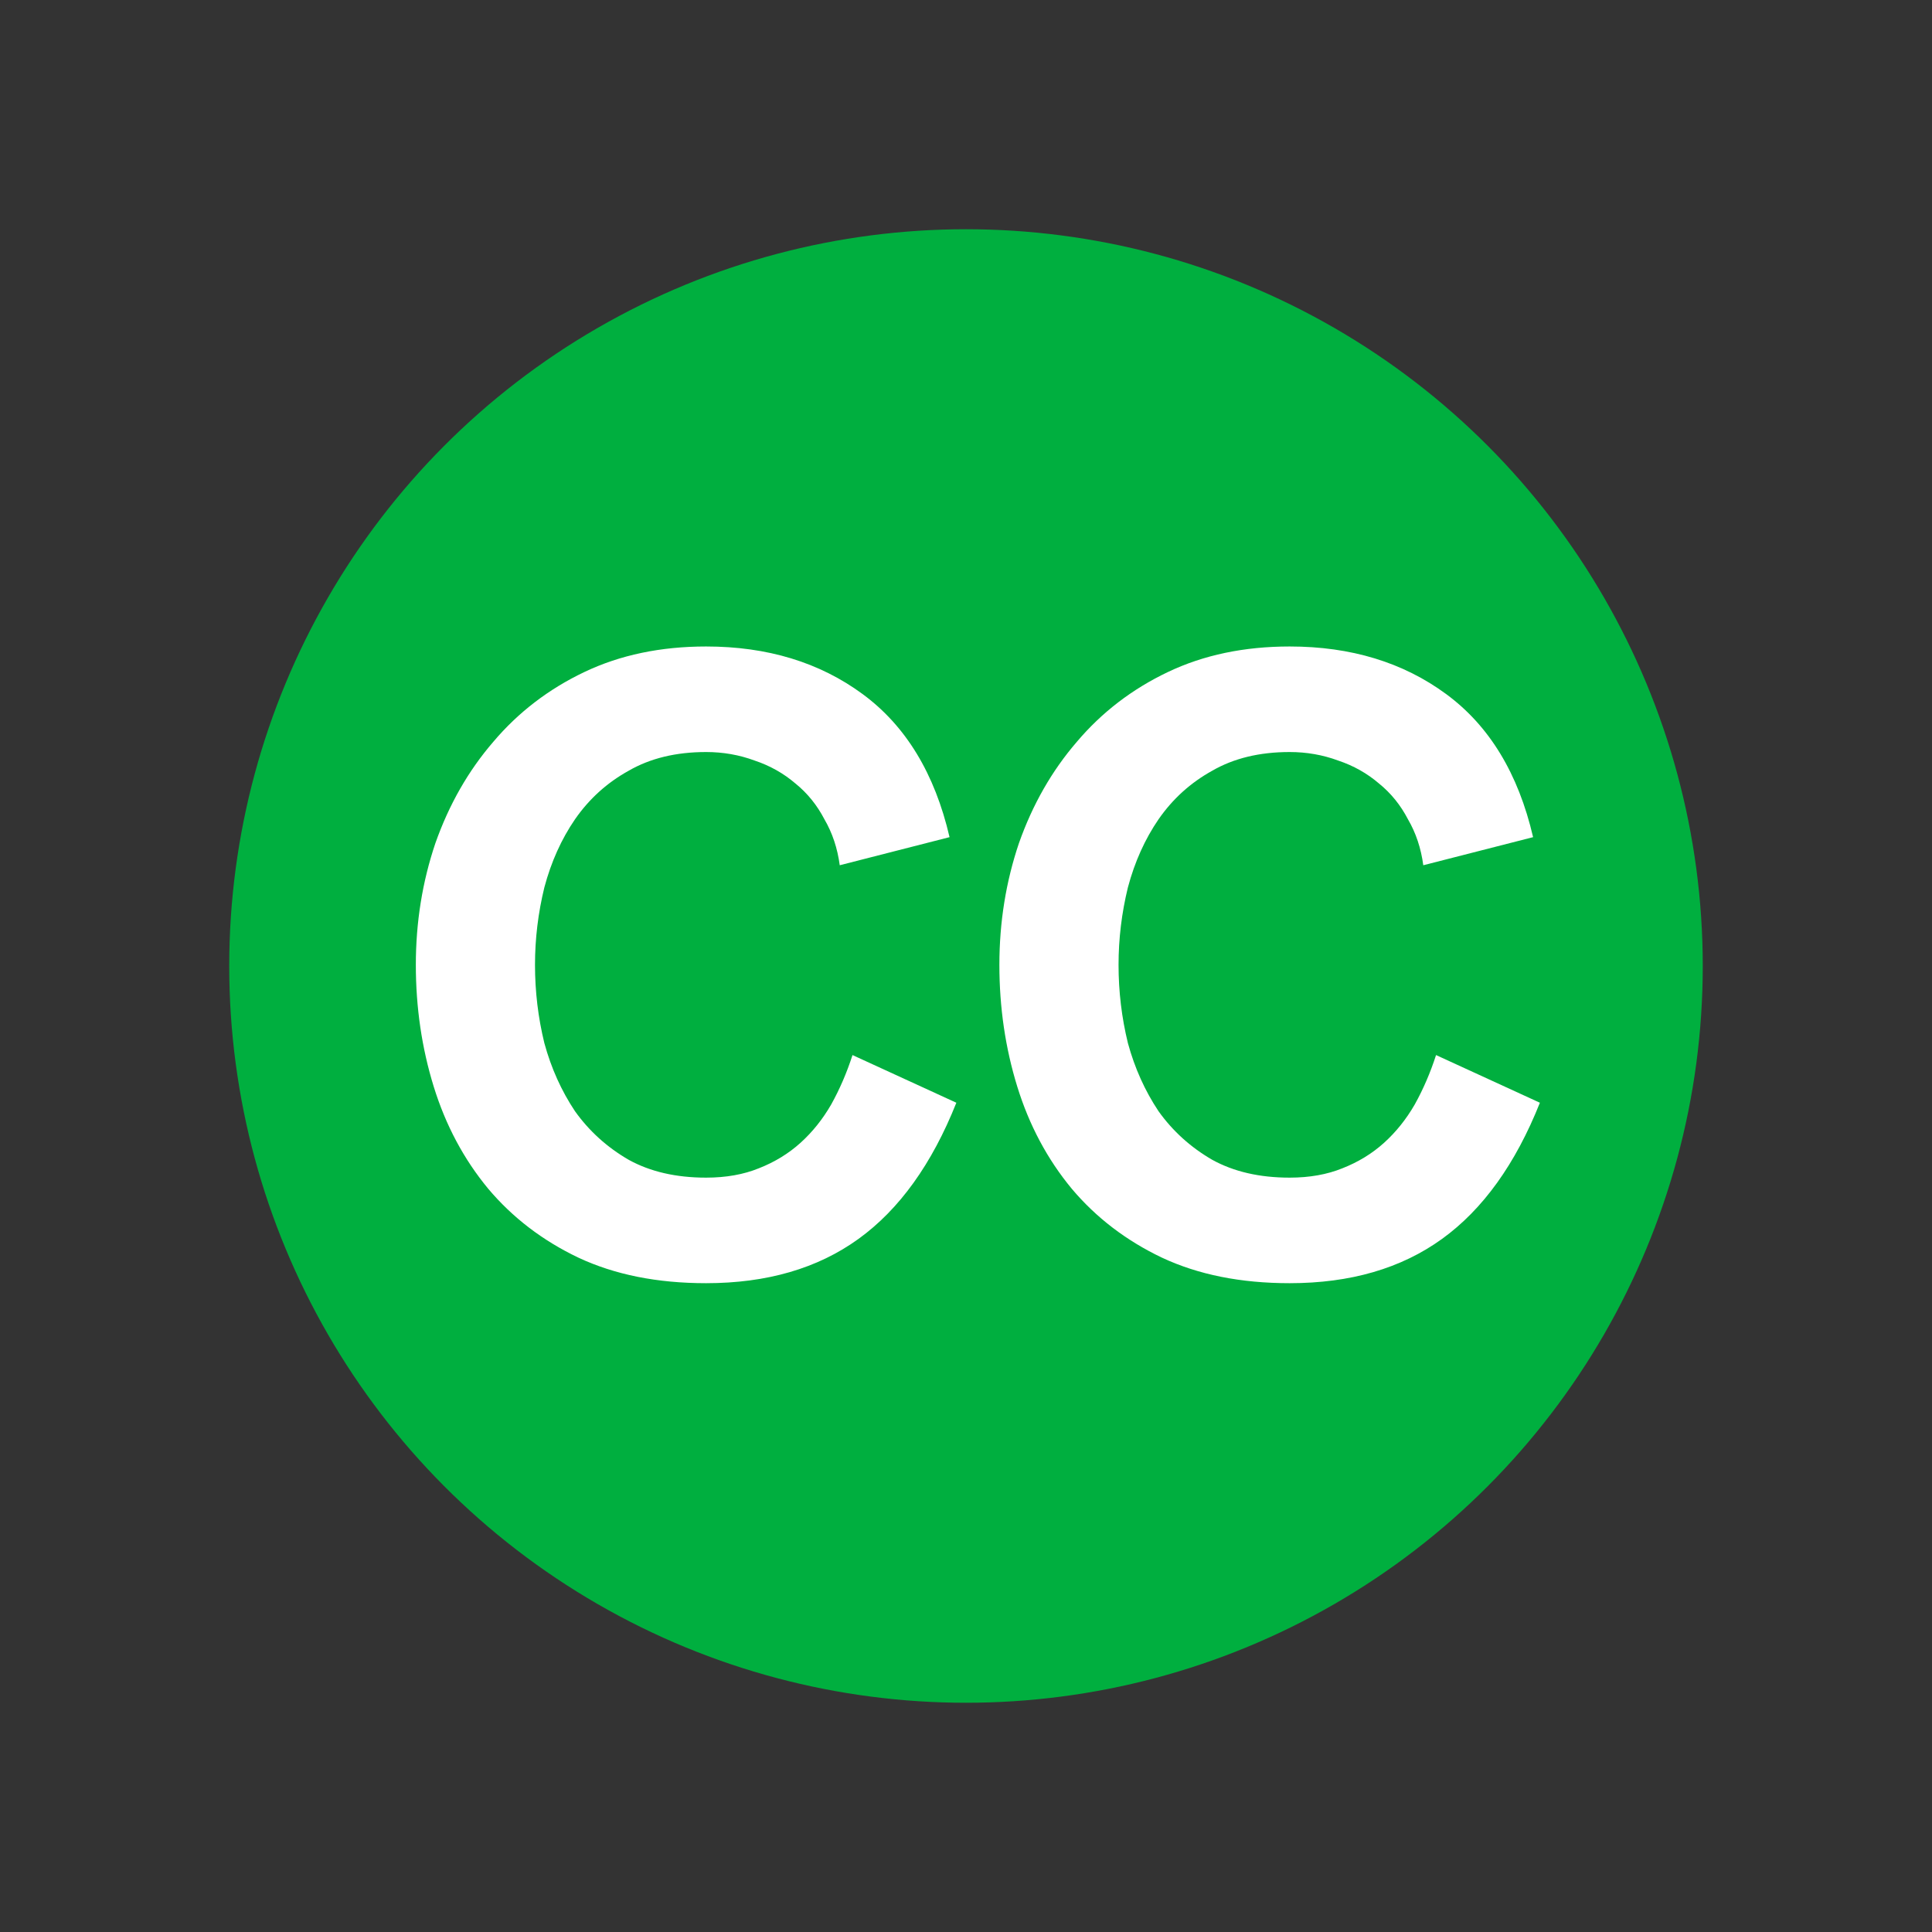<?xml version="1.0" encoding="UTF-8" standalone="no"?>
<!-- Created with Inkscape (http://www.inkscape.org/) -->

<svg
   xmlns:dc="http://purl.org/dc/elements/1.1/"
   xmlns:cc="http://creativecommons.org/ns#"
   xmlns:rdf="http://www.w3.org/1999/02/22-rdf-syntax-ns#"
   xmlns:svg="http://www.w3.org/2000/svg"
   xmlns="http://www.w3.org/2000/svg"
   xmlns:inkscape="http://www.inkscape.org/namespaces/inkscape"
   version="1.0"
   width="74.9"
   height="74.9"
   viewBox="0 0 74.9 74.9"
   id="svg3310"
   xml:space="preserve"><rect x="0" y="0" width="74.9" height="74.9" fill="#333333" stroke="none"/><defs
   id="defs10" />
<circle
   cx="36.972"
   cy="37.45"
   r="28.563"
   transform="translate(0.478,-7.6294e-7)"
   id="circle"
   style="fill:#00af3f" />
<g
   id="routenum"
   style="fill:#ffffff"><path
     d="m 32.555,33.544 c -0.088,-0.66 -0.286,-1.254 -0.594,-1.782 -0.286,-0.55 -0.66,-1.012 -1.122,-1.386 -0.462,-0.396 -0.99,-0.693 -1.584,-0.891 -0.594,-0.22 -1.221,-0.33 -1.881,-0.33 -1.166,2e-5 -2.167,0.242 -3.003,0.726 -0.836,0.462 -1.529,1.089 -2.079,1.881 -0.528,0.77 -0.924,1.65 -1.188,2.64 -0.242,0.99 -0.363,1.991 -0.363,3.003 -6e-6,1.034 0.121,2.046 0.363,3.036 0.264,0.968 0.66,1.848 1.188,2.64 0.55,0.77 1.243,1.397 2.079,1.881 0.836,0.462 1.837,0.693 3.003,0.693 0.77,3e-6 1.452,-0.121 2.046,-0.363 0.616,-0.242 1.155,-0.572 1.617,-0.99 0.462,-0.418 0.858,-0.913 1.188,-1.485 0.33,-0.594 0.605,-1.232 0.825,-1.914 l 4.026,1.848 c -0.946,2.376 -2.211,4.136 -3.795,5.28 -1.584,1.144 -3.553,1.716 -5.907,1.716 -1.892,-10e-7 -3.542,-0.33 -4.95,-0.99 -1.386,-0.66 -2.552,-1.551 -3.498,-2.673 -0.946,-1.144 -1.65,-2.464 -2.112,-3.96 -0.462,-1.496 -0.693,-3.069 -0.693,-4.719 -2e-6,-1.65 0.253,-3.223 0.759,-4.719 0.528,-1.496 1.276,-2.805 2.244,-3.927 0.968,-1.144 2.145,-2.046 3.531,-2.706 1.386,-0.66 2.959,-0.99 4.719,-0.99 2.376,2.4e-5 4.4,0.616 6.072,1.848 1.672,1.232 2.794,3.08 3.366,5.544 l -4.257,1.089"
     inkscape:connector-curvature="0"
     id="path2985" /><path
     d="m 55.178,33.544 c -0.088,-0.66 -0.286,-1.254 -0.594,-1.782 -0.286,-0.55 -0.66,-1.012 -1.122,-1.386 -0.462,-0.396 -0.99,-0.693 -1.584,-0.891 -0.594,-0.22 -1.221,-0.33 -1.881,-0.33 -1.166,2e-5 -2.167,0.242 -3.003,0.726 -0.836,0.462 -1.529,1.089 -2.079,1.881 -0.528,0.77 -0.924,1.65 -1.188,2.64 -0.242,0.99 -0.363,1.991 -0.363,3.003 -5e-6,1.034 0.121,2.046 0.363,3.036 0.264,0.968 0.66,1.848 1.188,2.64 0.55,0.77 1.243,1.397 2.079,1.881 0.836,0.462 1.837,0.693 3.003,0.693 0.77,3e-6 1.452,-0.121 2.046,-0.363 0.616,-0.242 1.155,-0.572 1.617,-0.99 0.462,-0.418 0.858,-0.913 1.188,-1.485 0.33,-0.594 0.605,-1.232 0.825,-1.914 l 4.026,1.848 c -0.946,2.376 -2.211,4.136 -3.795,5.28 -1.584,1.144 -3.553,1.716 -5.907,1.716 -1.892,-10e-7 -3.542,-0.33 -4.95,-0.99 -1.386,-0.66 -2.552,-1.551 -3.498,-2.673 -0.946,-1.144 -1.65,-2.464 -2.112,-3.96 -0.462,-1.496 -0.693,-3.069 -0.693,-4.719 -10e-7,-1.65 0.253,-3.223 0.759,-4.719 0.528,-1.496 1.276,-2.805 2.244,-3.927 0.968,-1.144 2.145,-2.046 3.531,-2.706 1.386,-0.66 2.959,-0.99 4.719,-0.99 2.376,2.4e-5 4.4,0.616 6.072,1.848 1.672,1.232 2.794,3.08 3.366,5.544 l -4.257,1.089"
     inkscape:connector-curvature="0"
     id="path2987" /></g>
</svg>